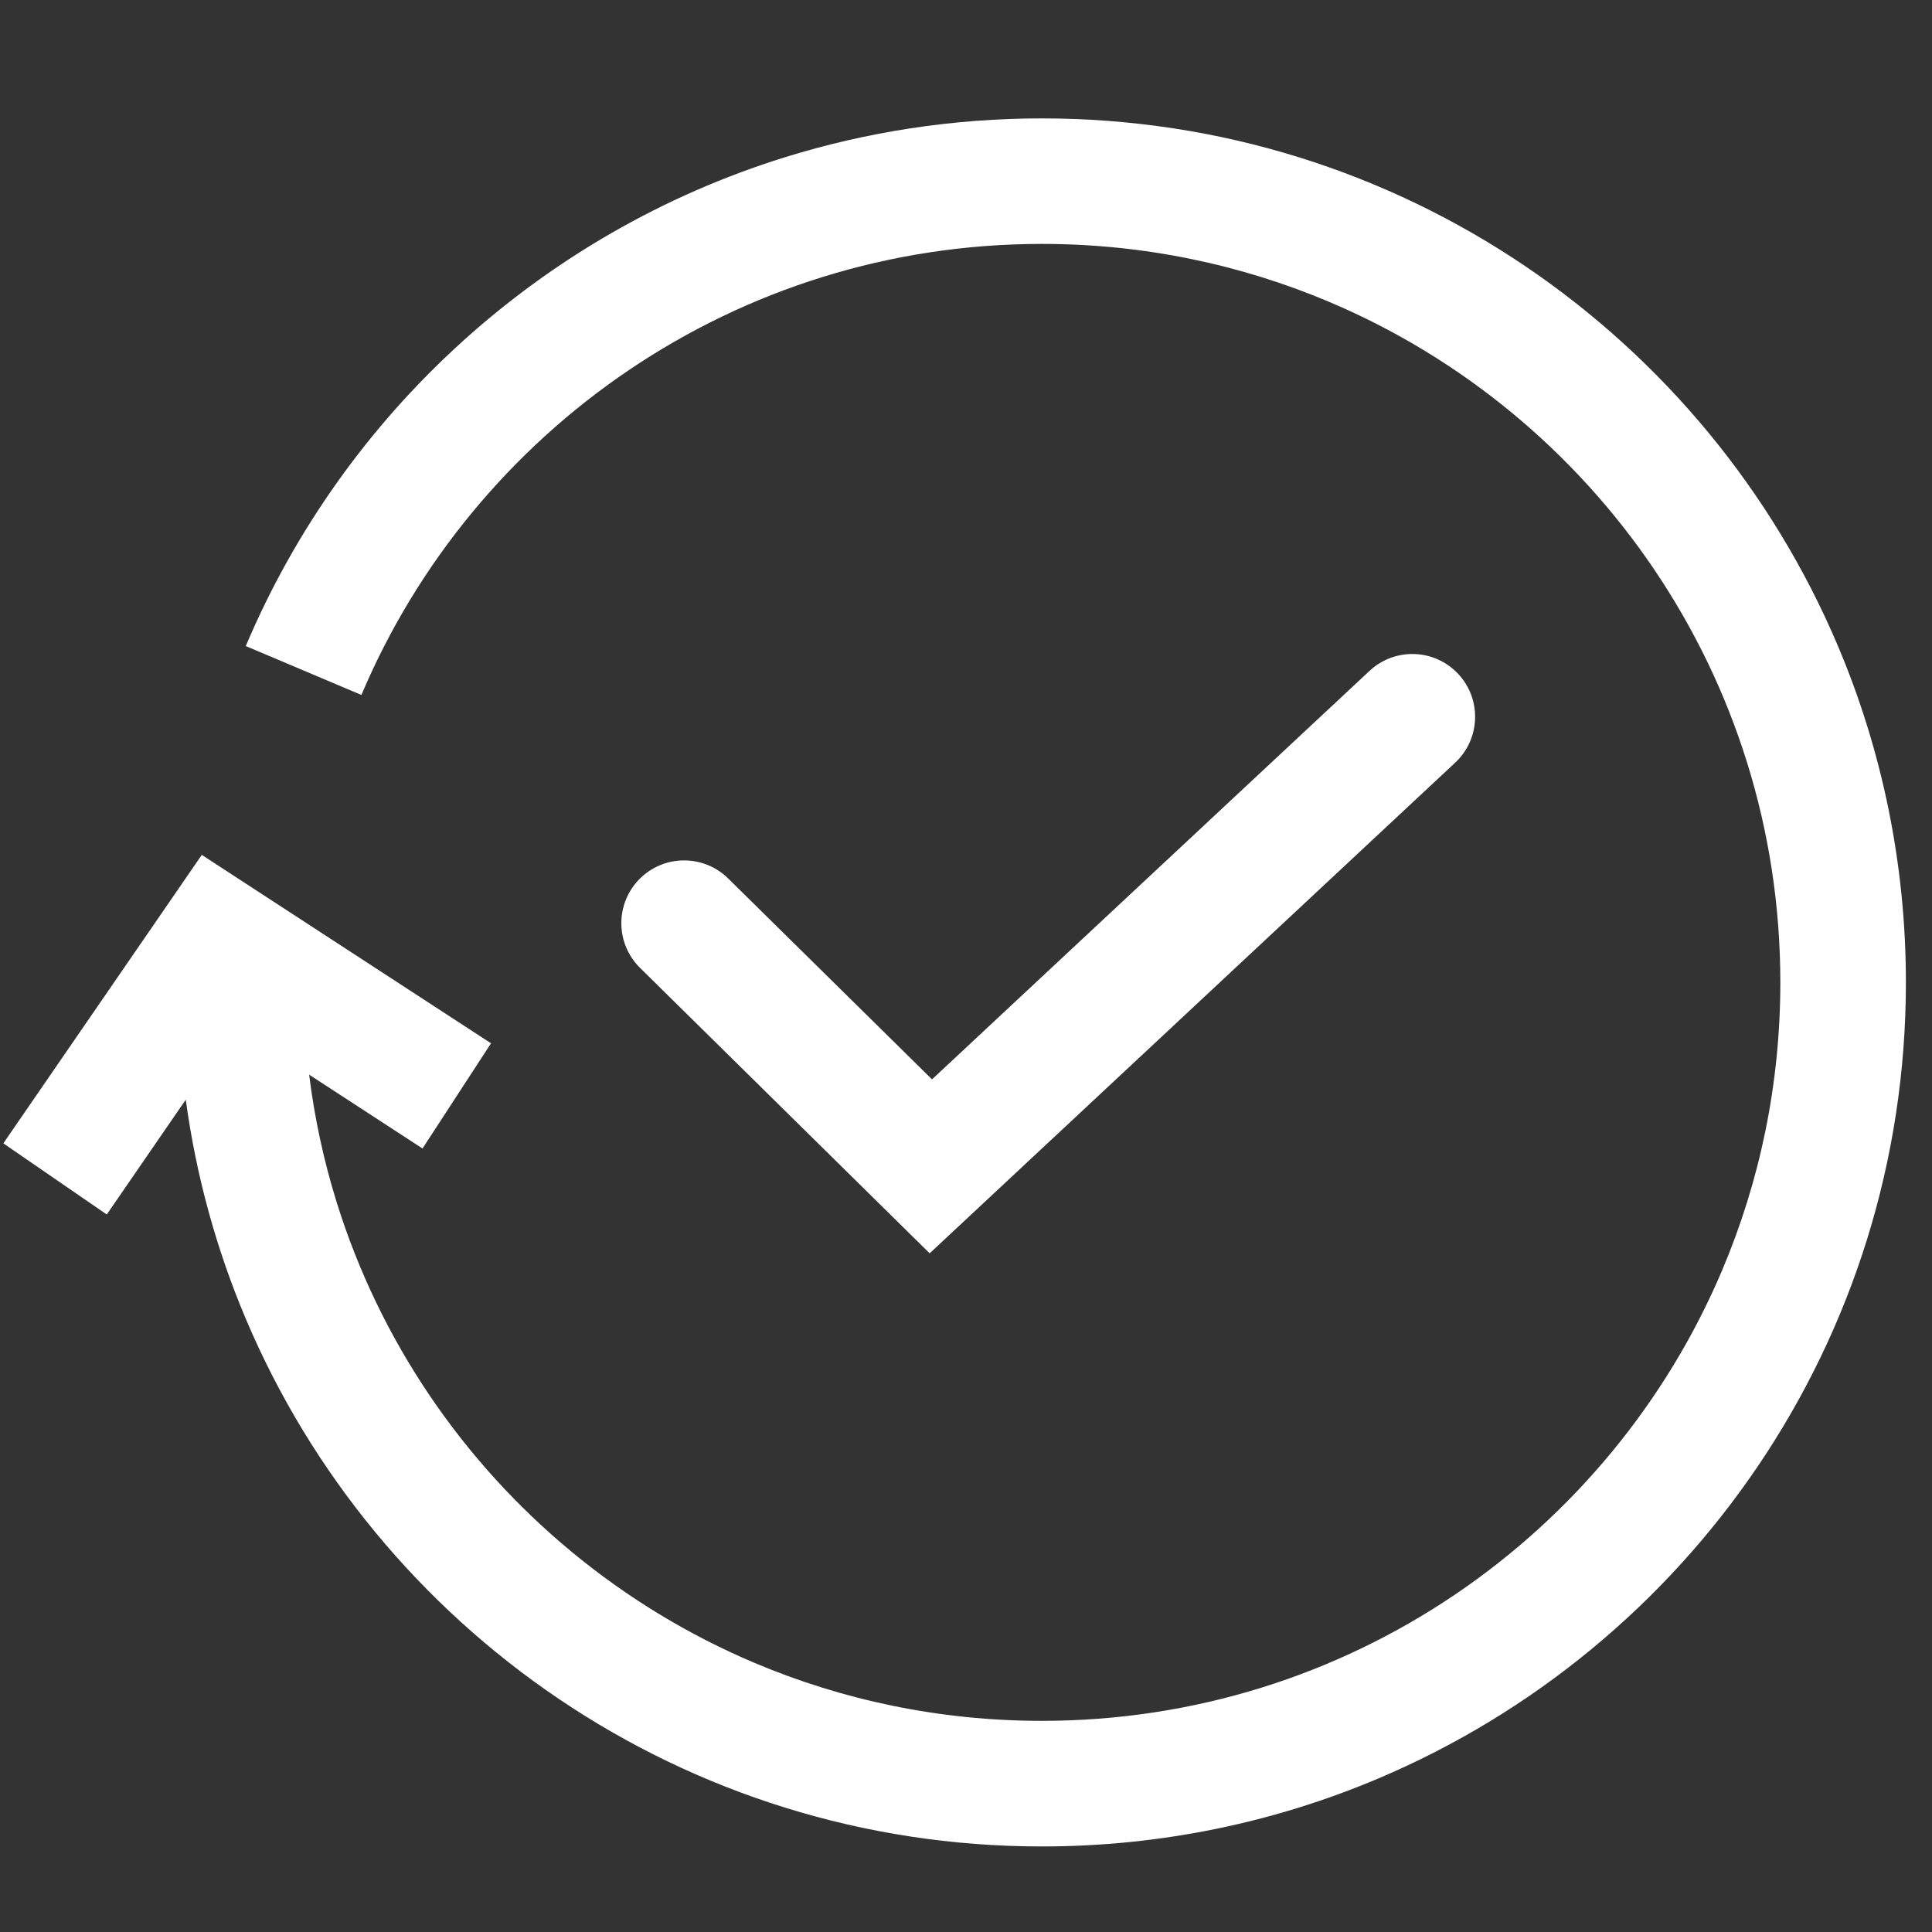 <?xml version="1.0" encoding="UTF-8"?> <!-- Generator: Adobe Illustrator 23.0.1, SVG Export Plug-In . SVG Version: 6.00 Build 0) --> <svg xmlns="http://www.w3.org/2000/svg" xmlns:xlink="http://www.w3.org/1999/xlink" id="Layer_1" x="0px" y="0px" viewBox="0 0 1000 1000" style="enable-background:new 0 0 1000 1000;" xml:space="preserve"><rect x="0" y="0" width="1000" height="1000" fill="#333333" stroke="none"/> <style type="text/css"> .st0{fill:#FFFFFF;} </style> <g> <path class="st0" d="M951.33,334.41c-33.97-80.3-90.63-148.52-161.99-196.73c-35.68-24.11-75.05-43.21-117.09-56.29 c-42.03-13.08-86.74-20.11-132.98-20.11c-46.24,0-90.94,7.04-132.98,20.11c-63.06,19.61-120.1,52.79-167.73,96.07 c-47.63,43.29-85.88,96.72-111.35,156.94l59.85,25.31c28.99-68.55,77.5-126.98,138.52-168.2c30.51-20.61,64.13-36.92,100.01-48.08 c35.88-11.16,74.02-17.18,113.68-17.18c52.87,0,103.06,10.7,148.77,30.02c68.55,28.99,126.98,77.5,168.2,138.52 c20.61,30.51,36.92,64.13,48.08,100.01c11.16,35.88,17.18,74.02,17.18,113.68c0,52.87-10.7,103.06-30.02,148.77 c-28.99,68.55-77.5,126.98-138.52,168.2c-30.51,20.61-64.13,36.92-100.01,48.08c-35.88,11.16-74.02,17.18-113.68,17.18 c-52.87,0-103.06-10.7-148.77-30.02c-68.55-28.99-126.98-77.5-168.2-138.52c-20.61-30.51-36.92-64.13-48.08-100.01 c-6.6-21.23-11.39-43.26-14.21-65.92l58.68,38.22l35.47-54.45l-149.72-97.52L1.73,591.79l53.53,36.83v0l40.89-59.43 c5.39,39.67,15.97,77.73,31.06,113.4c33.97,80.3,90.63,148.52,161.99,196.73c35.68,24.11,75.05,43.21,117.09,56.29 c42.03,13.08,86.73,20.11,132.98,20.11c61.66,0,120.56-12.51,174.09-35.16c80.3-33.97,148.52-90.63,196.73-161.99 c24.11-35.68,43.21-75.05,56.29-117.09c13.08-42.03,20.11-86.74,20.11-132.98C986.49,446.84,973.98,387.94,951.33,334.41z"></path> <polygon class="st0" points="331.3,500.98 331.3,500.98 331.3,500.98 "></polygon> <path class="st0" d="M753.2,394.75c13.12-12.25,13.82-32.81,1.57-45.92c-12.25-13.12-32.81-13.82-45.92-1.57L482.41,558.68 L376.91,454.7c-12.78-12.6-33.35-12.45-45.95,0.33c-12.6,12.78-12.45,33.35,0.33,45.95l149.9,147.74L753.2,394.75z"></path> </g> </svg> 